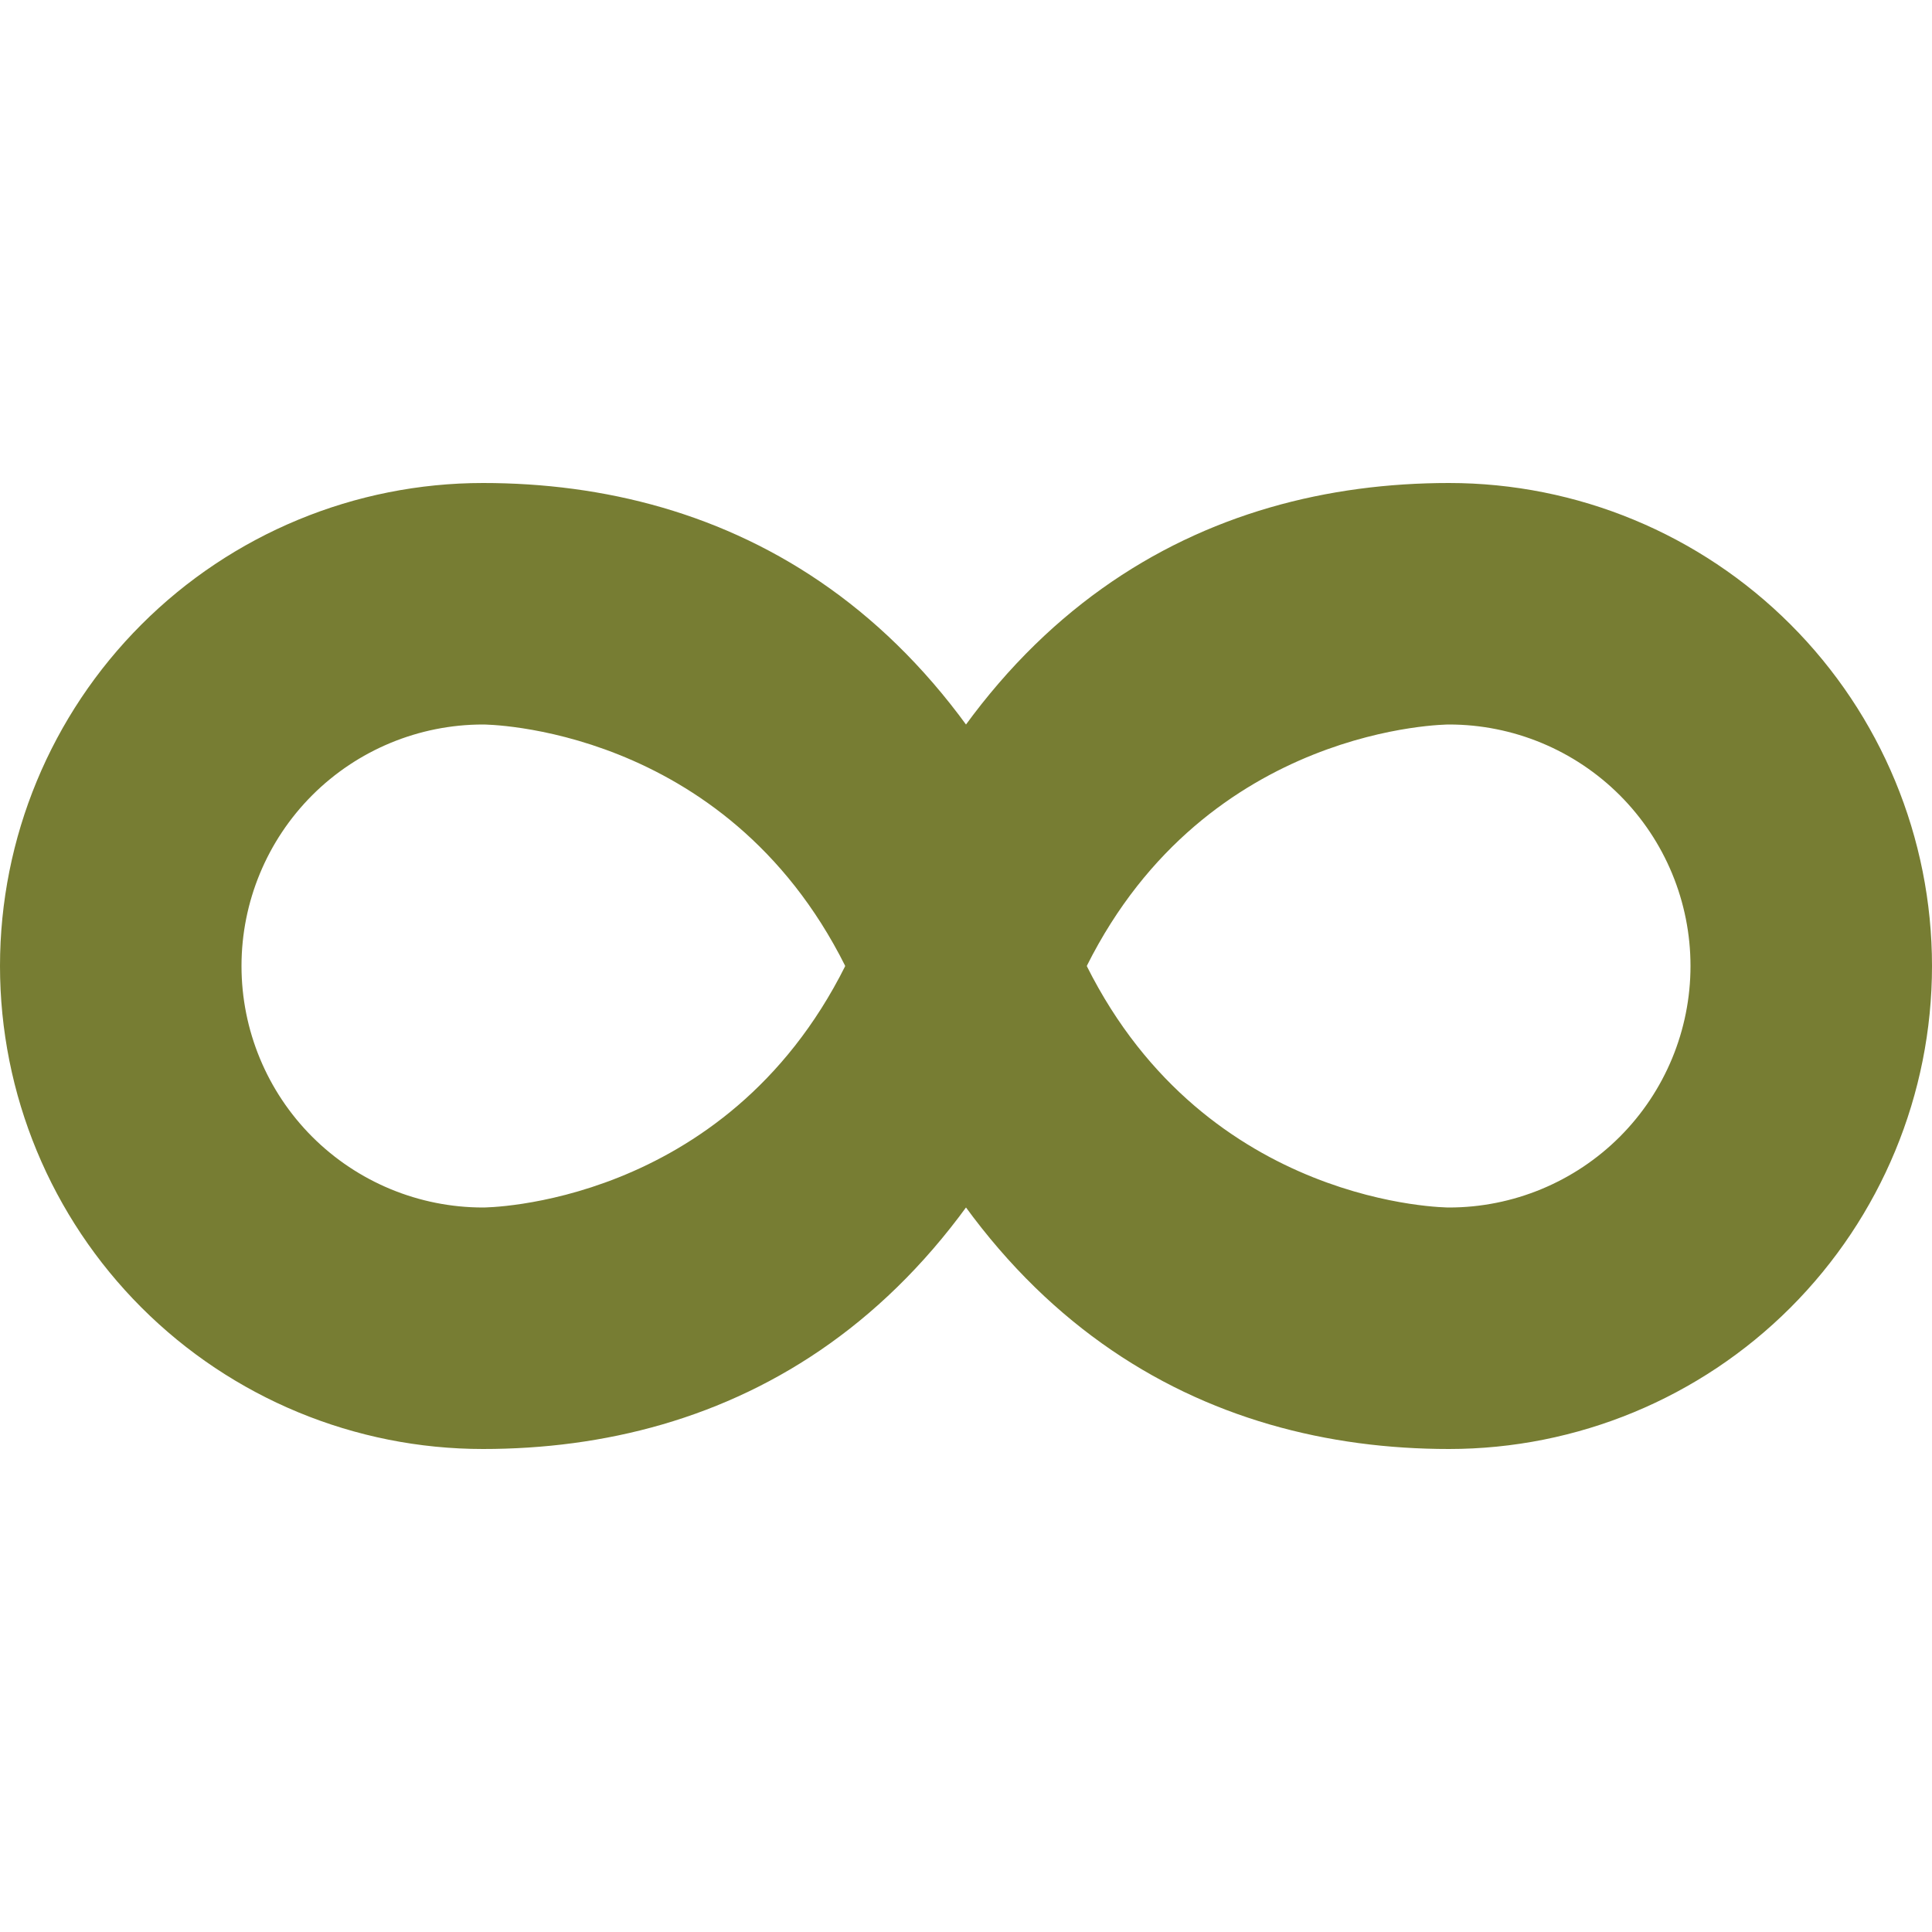 <svg width="48" height="48" viewBox="0 0 48 48" fill="none" xmlns="http://www.w3.org/2000/svg">
<path d="M12 12C8.817 12 5.765 13.264 3.515 15.515C1.264 17.765 0 20.817 0 24C0 27.183 1.264 30.235 3.515 32.486C5.765 34.736 8.817 36 12 36C18 36 24 33 27 24C24 15 18 12 12 12ZM12 18C12 18 18 18 21 24C18 30 12 30 12 30C10.409 30 8.883 29.368 7.757 28.243C6.632 27.117 6 25.591 6 24C6 22.409 6.632 20.883 7.757 19.757C8.883 18.632 10.409 18 12 18Z" fill="#777D33"/>
<path d="M36 12C39.183 12 42.235 13.264 44.485 15.515C46.736 17.765 48 20.817 48 24C48 27.183 46.736 30.235 44.485 32.486C42.235 34.736 39.183 36 36 36C30 36 24 33 21 24C24 15 30 12 36 12ZM36 18C36 18 30 18 27 24C30 30 36 30 36 30C37.591 30 39.117 29.368 40.243 28.243C41.368 27.117 42 25.591 42 24C42 22.409 41.368 20.883 40.243 19.757C39.117 18.632 37.591 18 36 18Z" fill="#777D33"/>
</svg>

